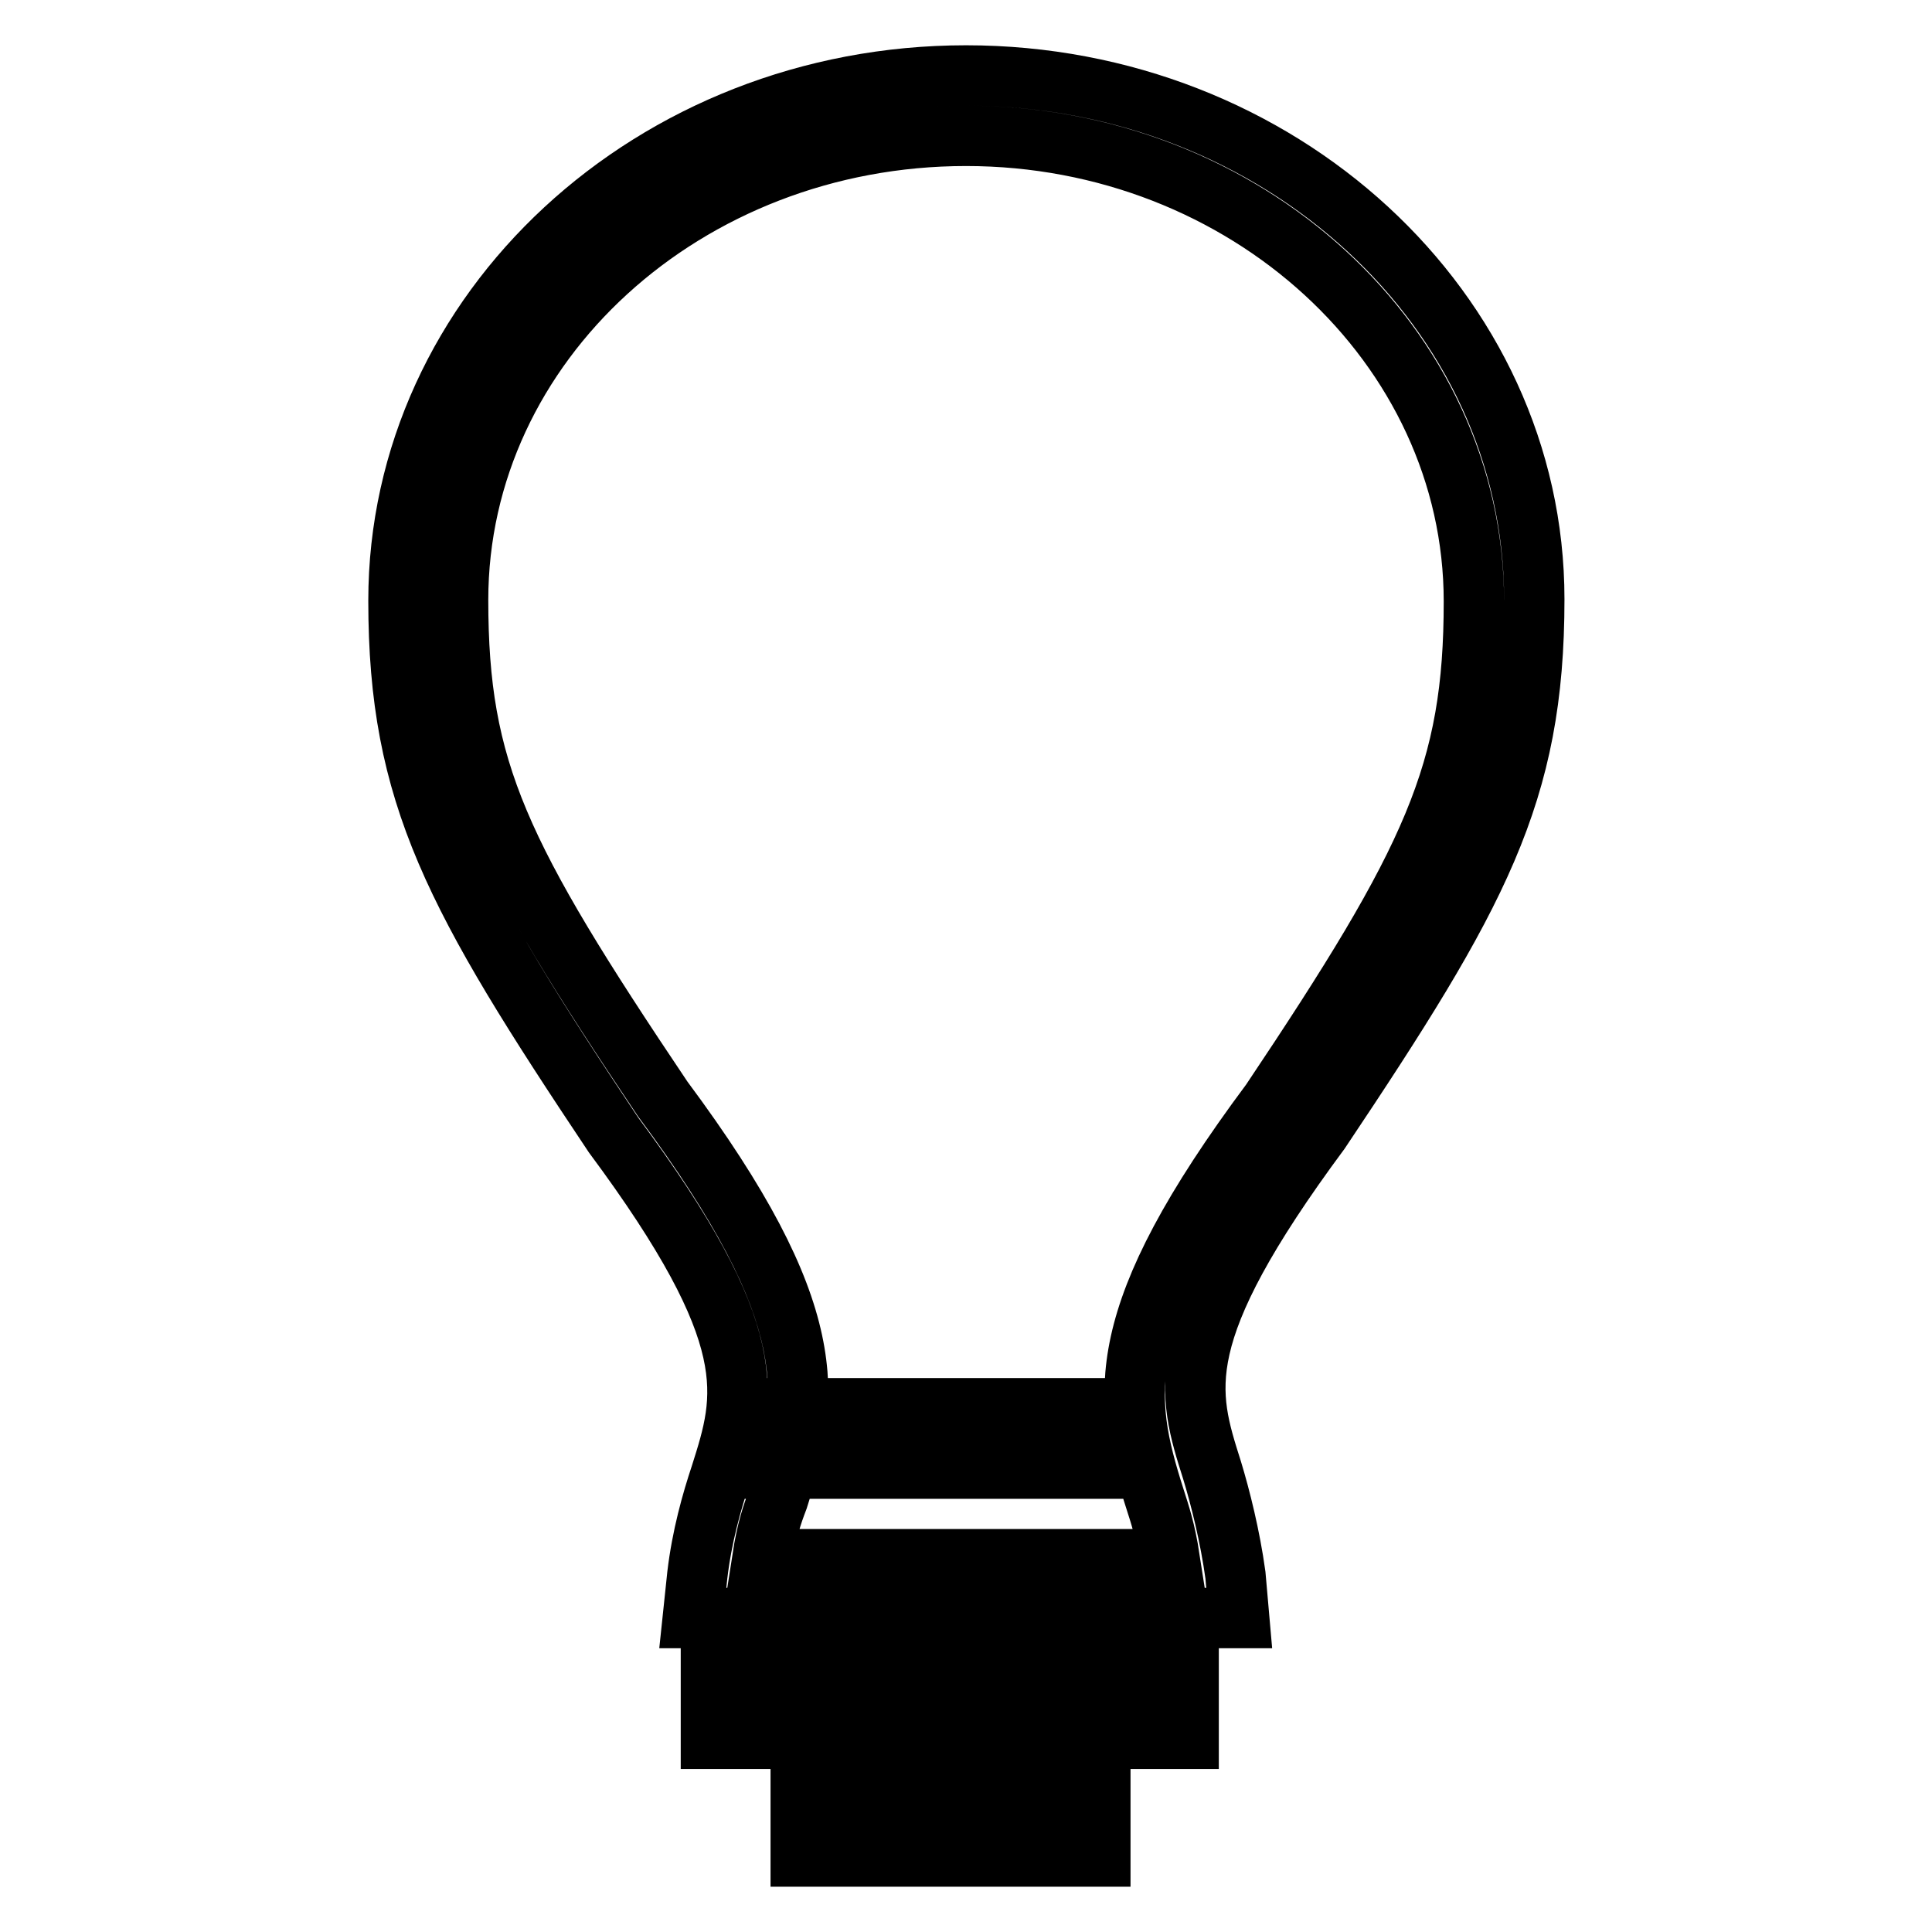 <?xml version="1.0" encoding="utf-8"?>
<!-- Svg Vector Icons : http://www.onlinewebfonts.com/icon -->
<!DOCTYPE svg PUBLIC "-//W3C//DTD SVG 1.1//EN" "http://www.w3.org/Graphics/SVG/1.1/DTD/svg11.dtd">
<svg version="1.1" xmlns="http://www.w3.org/2000/svg" xmlns:xlink="http://www.w3.org/1999/xlink" x="0px" y="0px" viewBox="0 0 256 256" enable-background="new 0 0 256 256" xml:space="preserve">
<g> <path stroke-width="8" fill-opacity="0" stroke="#000000"  d="M94.2,222.4h63.3v8H94.2V222.4z M106.1,238.2h39.7v7.8h-39.7V238.2z M164.2,214.4H91.8l0.6-5.7 c0.6-5.1,1.9-9.7,3.1-13.3c3.3-10.4,5.7-18.2-14.2-45c-21.1-31.6-28.5-45-28.5-70.8C52.8,41.2,86.5,10,128,10 c41.5,0,75.3,31.1,75.3,69.4c0,25.8-7.4,39.1-28.4,70.5c-20,27-17.6,34.5-14.3,44.9c1.1,3.6,2.4,8.8,3.1,13.9L164.2,214.4z  M101,206.6H155c-0.6-3.9-1.3-5.9-2-8.1c-4.3-13.5-5.9-23.9,15.4-52.5c21.5-32.1,26.9-43.6,26.9-66.3c0-33.9-30.2-61.7-67.3-61.7 S60.7,45.5,60.7,79.5c0,22.7,5.4,33.8,27.1,66.1c21.2,28.5,19.6,39.5,15.3,53C102.3,200.7,101.6,202.7,101,206.6z M98.1,186.6h51.6 v8H98.1V186.6z"/></g>
</svg>